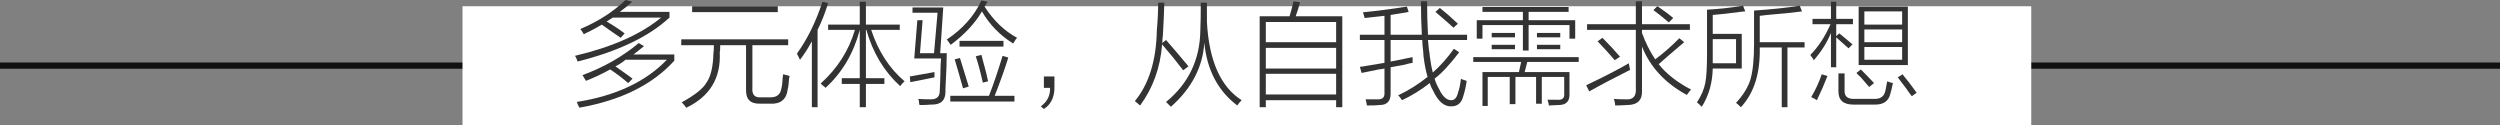 <?xml version="1.0" encoding="UTF-8"?>
<svg width="400px" height="20px" viewBox="0 0 400 20" version="1.1" xmlns="http://www.w3.org/2000/svg" xmlns:xlink="http://www.w3.org/1999/xlink">
    <rect x="0" y="0" width="400" height="20" fill="#808080" stroke="none"/>
    <title>line-5-1-m-3</title>
    <g id="Design-works" stroke="none" stroke-width="1" fill="none" fill-rule="evenodd">
        <g id="A300Pro" transform="translate(-1704, -9116)">
            <g id="line-5-1-m-3" transform="translate(1704, 9116)">
                <rect id="line" fill="#111111" x="0" y="10" width="400" height="1"></rect>
                <rect id="矩形" fill="#FFFFFF" x="74" y="1" width="251" height="19"></rect>
                <g id="多远体验，从自我需求所想备份" transform="translate(92, 0)" fill="#333333" fill-rule="nonzero">
                    <path d="M10.195,6.891 L11.039,7.383 C10.477,7.852 9.914,8.297 9.352,8.719 L15.891,8.719 L15.891,9.703 C12.422,13.547 7.359,16.055 0.703,17.227 C0.656,17.133 0.586,16.992 0.492,16.805 C0.398,16.57 0.328,16.406 0.281,16.312 C6.516,15.328 11.32,13.078 14.695,9.562 L8.086,9.562 C7.57,9.984 7.031,10.336 6.469,10.617 C6.844,10.898 7.406,11.297 8.156,11.812 C8.625,12.141 8.977,12.398 9.211,12.586 L8.508,13.289 C7.523,12.445 6.562,11.719 5.625,11.109 C4.453,11.766 3.164,12.375 1.758,12.938 C1.383,12.328 1.195,12.023 1.195,12.023 C4.617,10.758 7.617,9.047 10.195,6.891 Z M8.086,0 L9.141,0.281 C8.531,0.844 7.875,1.383 7.172,1.898 L15.117,1.898 L15.117,2.812 C11.836,5.859 6.938,8.203 0.422,9.844 C0.375,9.703 0.281,9.469 0.141,9.141 C0.047,9.047 0,8.977 0,8.93 C5.953,7.523 10.547,5.484 13.781,2.812 L6.047,2.812 C5.766,3 5.438,3.211 5.062,3.445 C6.047,4.008 7.008,4.641 7.945,5.344 L7.312,6.047 C6.984,5.812 6.539,5.508 5.977,5.133 C5.273,4.617 4.711,4.219 4.289,3.938 C3.914,4.172 3.281,4.523 2.391,4.992 C1.969,5.18 1.641,5.344 1.406,5.484 C1.266,5.203 1.078,4.922 0.844,4.641 C3.656,3.469 6.07,1.922 8.086,0 Z" id="形状"></path>
                    <path d="M17,6.293 L34.11,6.293 L34.11,7.235 L28.383,7.235 L28.383,14.05 C28.286,15.162 28.769,15.669 29.832,15.572 L31.137,15.572 C32.249,15.621 32.877,15.137 33.023,14.123 C33.119,13.832 33.192,13.228 33.24,12.31 C33.288,12.117 33.312,11.972 33.312,11.875 C33.602,11.972 33.941,12.068 34.328,12.165 C34.328,12.262 34.303,12.383 34.255,12.527 C34.207,13.349 34.134,13.929 34.038,14.268 C33.844,15.911 32.902,16.684 31.21,16.587 L29.615,16.587 C28.068,16.636 27.319,15.887 27.367,14.34 L27.367,7.235 L23.235,7.235 C23.235,7.815 23.211,8.202 23.163,8.395 C23.356,12.503 21.567,15.452 17.797,17.24 C17.604,16.95 17.363,16.66 17.073,16.37 C19.199,15.21 20.528,14.147 21.06,13.18 C21.737,12.213 22.099,10.643 22.148,8.467 C22.196,8.274 22.22,7.863 22.22,7.235 L17,7.235 L17,6.293 Z M18.74,1 L32.443,1 L32.443,1.942 L18.74,1.942 L18.74,1 Z" id="形状"></path>
                    <path d="M40.078,14.062 C40.031,13.969 39.867,13.828 39.586,13.641 C39.445,13.5 39.352,13.406 39.305,13.359 C41.977,10.969 43.805,8.109 44.789,4.781 L40.5,4.781 L40.5,3.938 L45.562,3.938 L45.562,0.281 L46.547,0.281 L46.547,3.938 L51.961,3.938 L51.961,4.781 L47.391,4.781 C48.516,8.203 50.297,10.945 52.734,13.008 C52.547,13.148 52.312,13.406 52.031,13.781 C49.453,11.438 47.648,8.438 46.617,4.781 L46.547,4.781 L46.547,12.516 L49.5,12.516 L49.5,13.43 L46.547,13.43 L46.547,17.156 L45.562,17.156 L45.562,13.43 L42.68,13.43 L42.68,12.516 L45.562,12.516 L45.562,4.781 C44.578,8.531 42.75,11.625 40.078,14.062 Z M36,9.562 C35.906,9.375 35.766,9.094 35.578,8.719 C35.531,8.625 35.508,8.578 35.508,8.578 C37.195,6.234 38.555,3.469 39.586,0.281 L40.5,0.492 C40.031,2.039 39.469,3.469 38.812,4.781 L38.812,17.156 L37.898,17.156 L37.898,6.609 C37.289,7.734 36.656,8.719 36,9.562 Z" id="形状"></path>
                    <path d="M55.617,3.234 L55.195,8.508 L57.445,8.508 L58.008,2.039 L54,2.039 L54,1.195 L58.922,1.195 L58.43,8.508 L59.484,8.508 C59.484,9.727 59.414,11.625 59.273,14.203 C59.273,14.438 59.273,14.602 59.273,14.695 C59.273,16.102 58.5,16.781 56.953,16.734 C56.484,16.781 55.875,16.805 55.125,16.805 C55.125,16.758 55.102,16.664 55.055,16.523 C55.055,16.242 55.008,16.008 54.914,15.82 C55.289,15.867 55.922,15.891 56.812,15.891 C57.844,15.938 58.359,15.492 58.359,14.555 C58.406,13.898 58.453,12.516 58.5,10.406 C58.547,9.938 58.57,9.586 58.57,9.352 L54.281,9.352 L54.773,3.234 L55.617,3.234 Z M70.102,6.961 C67.992,5.648 66.328,3.938 65.109,1.828 C63.984,3.75 62.32,5.531 60.117,7.172 C60.07,7.125 60,7.031 59.906,6.891 C59.719,6.609 59.578,6.422 59.484,6.328 C62.016,4.641 63.867,2.555 65.039,0.07 L66.023,0.281 C65.93,0.422 65.812,0.586 65.672,0.773 C65.625,0.914 65.578,1.008 65.531,1.055 C66.984,3.305 68.719,4.969 70.734,6.047 C70.734,6.094 70.688,6.141 70.594,6.188 C70.359,6.562 70.195,6.82 70.102,6.961 Z M60.047,15.328 L66.234,15.328 C66.938,13.547 67.664,11.414 68.414,8.93 L69.328,9.211 C68.766,11.039 68.039,13.078 67.148,15.328 L70.312,15.328 L70.312,16.242 L60.047,16.242 L60.047,15.328 Z M61.523,6.539 L68.555,6.539 L68.555,7.453 L61.523,7.453 L61.523,6.539 Z M60.75,9.492 L61.594,9.281 C61.875,10.172 62.344,11.695 63,13.852 L62.086,14.133 C61.711,12.773 61.266,11.227 60.75,9.492 Z M64.125,9 L65.039,8.789 C65.086,8.977 65.156,9.258 65.25,9.633 C65.672,11.133 65.953,12.258 66.094,13.008 L65.25,13.219 C64.922,11.719 64.547,10.312 64.125,9 Z M53.648,13.148 L53.578,12.234 C55.078,11.953 56.391,11.719 57.516,11.531 C57.516,11.812 57.516,12.094 57.516,12.375 C56.297,12.609 55.008,12.867 53.648,13.148 Z" id="形状"></path>
                    <path d="M76.711,12.234 L76.711,13.781 C76.758,15.469 76.195,16.688 75.023,17.438 L74.531,17.016 C75.562,16.266 76.055,15.281 76.008,14.062 L75.023,14.062 L75.023,12.234 L76.711,12.234 Z" id="路径"></path>
                    <path d="M100.125,0.422 L101.109,0.422 C101.109,1.359 101.109,2.391 101.109,3.516 C101.438,9.703 103.289,13.875 106.664,16.031 C106.383,16.312 106.148,16.594 105.961,16.875 C102.867,14.531 101.109,11.18 100.688,6.82 C100.453,10.711 98.672,14.133 95.344,17.086 C95.109,16.852 94.852,16.594 94.57,16.312 C98.18,13.359 100.008,9.516 100.055,4.781 C100.102,3.75 100.125,2.297 100.125,0.422 Z M93.305,0.422 L94.289,0.422 C94.242,2.156 94.172,3.797 94.078,5.344 C94.078,5.531 94.055,5.789 94.008,6.117 C94.008,6.445 93.984,6.703 93.938,6.891 L94.57,6.398 C95.883,7.898 97.078,9.305 98.156,10.617 L97.312,11.25 C96.281,9.891 95.156,8.508 93.938,7.102 C93.656,10.805 92.484,14.062 90.422,16.875 C90.328,16.828 90.188,16.711 90,16.523 C89.812,16.383 89.672,16.266 89.578,16.172 C91.828,13.453 93,9.68 93.094,4.852 C93.234,3.305 93.305,1.828 93.305,0.422 Z" id="形状"></path>
                    <path d="M109.547,2.602 L114.328,2.602 C114.609,1.664 114.82,0.867 114.961,0.211 L116.016,0.352 C115.969,0.445 115.922,0.609 115.875,0.844 C115.781,1.219 115.594,1.805 115.312,2.602 L122.766,2.602 L122.766,17.156 L121.781,17.156 L121.781,16.031 L110.531,16.031 L110.531,17.156 L109.547,17.156 L109.547,2.602 Z M110.531,7.664 L110.531,10.969 L121.781,10.969 L121.781,7.664 L110.531,7.664 Z M110.531,3.516 L110.531,6.75 L121.781,6.75 L121.781,3.516 L110.531,3.516 Z M110.531,11.812 L110.531,15.117 L121.781,15.117 L121.781,11.812 L110.531,11.812 Z" id="形状"></path>
                    <path d="M125.859,11.672 L125.578,10.688 C125.719,10.688 125.906,10.664 126.141,10.617 C127.5,10.383 128.625,10.195 129.516,10.055 L129.516,6.398 L125.578,6.398 L125.578,5.555 L129.516,5.555 L129.516,2.531 C129.234,2.578 128.812,2.625 128.25,2.672 C127.266,2.766 126.633,2.836 126.352,2.883 C126.305,2.695 126.234,2.461 126.141,2.18 C126.094,2.086 126.07,2.016 126.07,1.969 C128.414,1.734 130.758,1.43 133.102,1.055 L133.383,1.898 C133.242,1.945 133.008,1.992 132.68,2.039 C132.305,2.086 131.578,2.203 130.5,2.391 L130.5,5.555 L135.492,5.555 C135.398,3.867 135.352,2.086 135.352,0.211 L136.336,0.211 C136.336,2.086 136.383,3.867 136.477,5.555 L142.734,5.555 L142.734,6.398 L136.477,6.398 C136.523,6.727 136.57,7.219 136.617,7.875 C136.711,8.344 136.758,8.695 136.758,8.93 C136.898,10.008 137.062,10.898 137.25,11.602 C138.469,10.523 139.594,9.258 140.625,7.805 L141.469,8.367 C139.969,10.336 138.656,11.742 137.531,12.586 C137.719,13.195 137.953,13.734 138.234,14.203 C138.797,15.422 139.453,16.031 140.203,16.031 C140.719,16.031 141.07,15.656 141.258,14.906 C141.492,14.25 141.656,13.477 141.75,12.586 C141.797,12.633 141.891,12.68 142.031,12.727 C142.172,12.773 142.383,12.844 142.664,12.938 C142.57,13.734 142.383,14.578 142.102,15.469 C141.82,16.5 141.188,17.016 140.203,17.016 C139.078,17.062 138.117,16.242 137.32,14.555 C137.086,14.18 136.898,13.758 136.758,13.289 C135.398,14.367 133.922,15.281 132.328,16.031 C132.047,15.609 131.836,15.352 131.695,15.258 C133.383,14.461 134.953,13.477 136.406,12.305 C136.125,11.32 135.914,10.242 135.773,9.07 C135.773,8.883 135.75,8.578 135.703,8.156 C135.609,7.406 135.562,6.82 135.562,6.398 L130.5,6.398 L130.5,9.844 C131.062,9.75 131.883,9.586 132.961,9.352 C133.43,9.258 133.781,9.188 134.016,9.141 C134.016,9.422 134.016,9.727 134.016,10.055 C133.688,10.102 133.172,10.219 132.469,10.406 C131.625,10.547 130.969,10.664 130.5,10.758 L130.5,14.836 C130.547,16.148 129.961,16.805 128.742,16.805 C128.414,16.852 127.734,16.875 126.703,16.875 C126.656,16.5 126.586,16.172 126.492,15.891 C127.008,15.891 127.641,15.891 128.391,15.891 C129.188,15.938 129.562,15.586 129.516,14.836 L129.516,10.969 C129.328,11.016 129.023,11.062 128.602,11.109 C128.086,11.203 127.172,11.391 125.859,11.672 Z M137.672,1.898 L138.375,1.266 C139.266,1.969 140.227,2.812 141.258,3.797 L140.555,4.43 C140.461,4.336 140.227,4.125 139.852,3.797 C138.773,2.859 138.047,2.227 137.672,1.898 Z" id="形状"></path>
                    <path d="M146.039,16.945 L145.195,16.945 L145.195,11.531 L151.031,11.531 L151.383,9.914 L143.719,9.914 L143.719,9.141 L160.594,9.141 L160.594,9.914 L152.367,9.914 L151.945,11.531 L159.117,11.531 L159.117,15.047 C159.164,16.219 158.578,16.805 157.359,16.805 C156.656,16.852 156.141,16.875 155.812,16.875 C155.812,16.688 155.742,16.383 155.602,15.961 C156.117,15.961 156.609,15.961 157.078,15.961 C157.969,16.055 158.367,15.703 158.273,14.906 L158.273,12.305 L154.688,12.305 L154.688,16.594 L153.773,16.594 L153.773,12.305 L150.469,12.305 L150.469,16.664 L149.555,16.664 L149.555,12.305 L146.039,12.305 L146.039,16.945 Z M144.281,3.234 L151.664,3.234 L151.664,1.898 L145.195,1.898 L145.195,1.125 L158.977,1.125 L158.977,1.898 L152.578,1.898 L152.578,3.234 L160.031,3.234 L160.031,6.188 L159.117,6.188 L159.117,4.008 L152.578,4.008 L152.578,8.086 L151.664,8.086 L151.664,4.008 L145.195,4.008 L145.195,6.188 L144.281,6.188 L144.281,3.234 Z M153.914,7.172 L157.641,7.172 L157.641,7.875 L153.914,7.875 L153.914,7.172 Z M146.672,5.273 L150.398,5.273 L150.398,5.977 L146.672,5.977 L146.672,5.273 Z M146.672,7.172 L150.398,7.172 L150.398,7.875 L146.672,7.875 L146.672,7.172 Z M153.914,5.273 L157.641,5.273 L157.641,5.977 L153.914,5.977 L153.914,5.273 Z" id="形状"></path>
                    <path d="M169.734,0.211 L170.719,0.211 L170.719,3.867 L178.383,3.867 L178.383,4.781 L170.719,4.781 L170.719,5.273 C171.281,6.82 171.984,8.227 172.828,9.492 C174.047,8.602 175.336,7.477 176.695,6.117 L177.469,6.75 C177.047,7.125 176.25,7.805 175.078,8.789 C174.281,9.492 173.719,9.984 173.391,10.266 C174.609,11.812 176.344,13.172 178.594,14.344 C178.453,14.438 178.219,14.719 177.891,15.188 C174.422,13.312 172.031,10.734 170.719,7.453 L170.719,14.414 C170.812,16.008 170.016,16.805 168.328,16.805 C167.578,16.852 166.945,16.875 166.43,16.875 C166.43,16.594 166.359,16.242 166.219,15.82 C166.594,15.867 167.227,15.891 168.117,15.891 C169.289,15.984 169.828,15.398 169.734,14.133 L169.734,4.781 L161.93,4.781 L161.93,3.867 L169.734,3.867 L169.734,0.211 Z M162.281,14.625 L161.789,13.641 C164.648,12.281 166.922,11.109 168.609,10.125 C168.609,10.219 168.633,10.336 168.68,10.477 C168.727,10.805 168.773,11.039 168.82,11.18 C166.289,12.445 164.109,13.594 162.281,14.625 Z M166.359,9.633 C165.656,8.789 164.742,7.781 163.617,6.609 L164.391,6.047 C165.375,7.031 166.312,8.039 167.203,9.07 L166.359,9.633 Z M172.547,1.617 L173.18,0.984 C174.398,1.828 175.242,2.461 175.711,2.883 L175.008,3.586 C174.258,2.93 173.438,2.273 172.547,1.617 Z" id="形状"></path>
                    <path d="M179.508,16.383 C180.211,15.305 180.656,14.273 180.844,13.289 C181.031,12.352 181.125,10.758 181.125,8.508 L181.125,1.547 C182.953,1.453 184.875,1.242 186.891,0.914 L187.242,1.828 C187.055,1.828 186.797,1.852 186.469,1.898 C184.734,2.133 183.258,2.297 182.039,2.391 L182.039,5.414 L186.68,5.414 L186.68,10.969 L182.039,10.969 C181.992,13.266 181.406,15.305 180.281,17.086 C179.906,16.711 179.648,16.477 179.508,16.383 Z M185.766,16.453 C186.938,15.188 187.711,13.922 188.086,12.656 C188.461,11.344 188.648,9.469 188.648,7.031 L188.648,1.688 C191.461,1.5 193.898,1.242 195.961,0.914 L196.312,1.828 C194.906,2.016 193.055,2.203 190.758,2.391 C190.242,2.438 189.844,2.484 189.562,2.531 L189.562,6.75 L196.734,6.75 L196.734,7.594 L193.992,7.594 L193.992,17.156 L193.078,17.156 L193.078,7.594 L189.562,7.594 C189.656,11.719 188.648,14.906 186.539,17.156 C186.211,16.828 185.953,16.594 185.766,16.453 Z M185.766,6.258 L182.039,6.258 L182.039,8.578 C182.039,9.141 182.039,9.656 182.039,10.125 L185.766,10.125 L185.766,6.258 Z" id="形状"></path>
                    <path d="M213.258,10.406 L205.383,10.406 L205.383,1.055 L213.258,1.055 L213.258,10.406 Z M198.211,9.633 C198.117,9.445 197.977,9.234 197.789,9 C197.742,8.906 197.695,8.836 197.648,8.789 C198.914,7.523 199.992,5.883 200.883,3.867 L198,3.867 L198,3.023 L200.953,3.023 L200.953,0.281 L201.797,0.281 L201.797,3.023 L204.469,3.023 L204.469,3.867 L201.797,3.867 L201.797,5.766 L202.289,5.344 C202.992,5.906 203.695,6.492 204.398,7.102 L203.766,7.734 C203.625,7.594 203.414,7.406 203.133,7.172 C202.57,6.656 202.125,6.258 201.797,5.977 L201.797,10.758 L200.953,10.758 L200.953,5.273 C200.344,6.773 199.43,8.227 198.211,9.633 Z M206.297,1.828 L206.297,3.938 L212.344,3.938 L212.344,1.828 L206.297,1.828 Z M206.297,7.523 L206.297,9.562 L212.344,9.562 L212.344,7.523 L206.297,7.523 Z M202.148,11.742 L203.133,11.742 L203.133,14.484 C203.086,15.422 203.625,15.867 204.75,15.82 L207.844,15.82 C208.875,15.867 209.484,15.422 209.672,14.484 C209.766,13.922 209.859,13.43 209.953,13.008 C210.281,13.148 210.586,13.242 210.867,13.289 C210.727,13.992 210.586,14.578 210.445,15.047 C210.164,16.172 209.367,16.734 208.055,16.734 L204.539,16.734 C202.945,16.734 202.148,16.031 202.148,14.625 L202.148,11.742 Z M206.297,4.711 L206.297,6.75 L212.344,6.75 L212.344,4.711 L206.297,4.711 Z M199.477,11.883 L200.391,12.164 C199.922,13.383 199.359,14.672 198.703,16.031 C198.422,15.844 198.117,15.68 197.789,15.539 C198.492,14.367 199.055,13.148 199.477,11.883 Z M211.641,12.375 L212.414,11.883 C212.648,12.211 213,12.656 213.469,13.219 C213.984,13.922 214.383,14.461 214.664,14.836 L213.891,15.398 C213.656,15.117 213.352,14.695 212.977,14.133 C212.414,13.383 211.969,12.797 211.641,12.375 Z M205.031,11.672 L205.734,11.109 C206.438,11.812 207.141,12.539 207.844,13.289 L207.07,13.922 C206.742,13.547 206.297,13.031 205.734,12.375 C205.406,12.094 205.172,11.859 205.031,11.672 Z" id="形状"></path>
                </g>
            </g>
        </g>
    </g>
</svg>